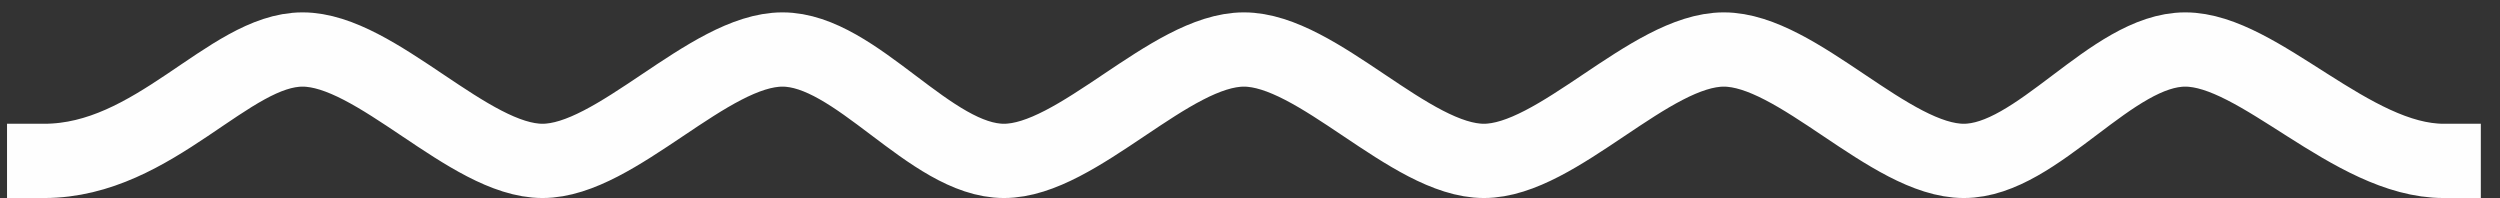 <svg width="101" height="8" viewBox="0 0 101 8" fill="none" xmlns="http://www.w3.org/2000/svg">
<rect x="0" y="0" width="101" height="8" fill="#333333" stroke="none"/>
<path d="M1.784 6.5C6.258 6.5 9.241 2 12.224 2C15.207 2 18.935 6.5 21.918 6.5C24.901 6.5 28.629 2 31.612 2C34.595 2 37.578 6.5 40.56 6.5C43.543 6.5 47.272 2 50.255 2C53.237 2 56.966 6.5 59.949 6.5C62.931 6.5 66.66 2 69.643 2C72.626 2 76.354 6.5 79.337 6.5C82.32 6.5 85.302 2 88.285 2C91.268 2 94.996 6.5 98.725 6.5" stroke="#FEFEFE" stroke-width="3" stroke-linecap="square"/>
</svg>
